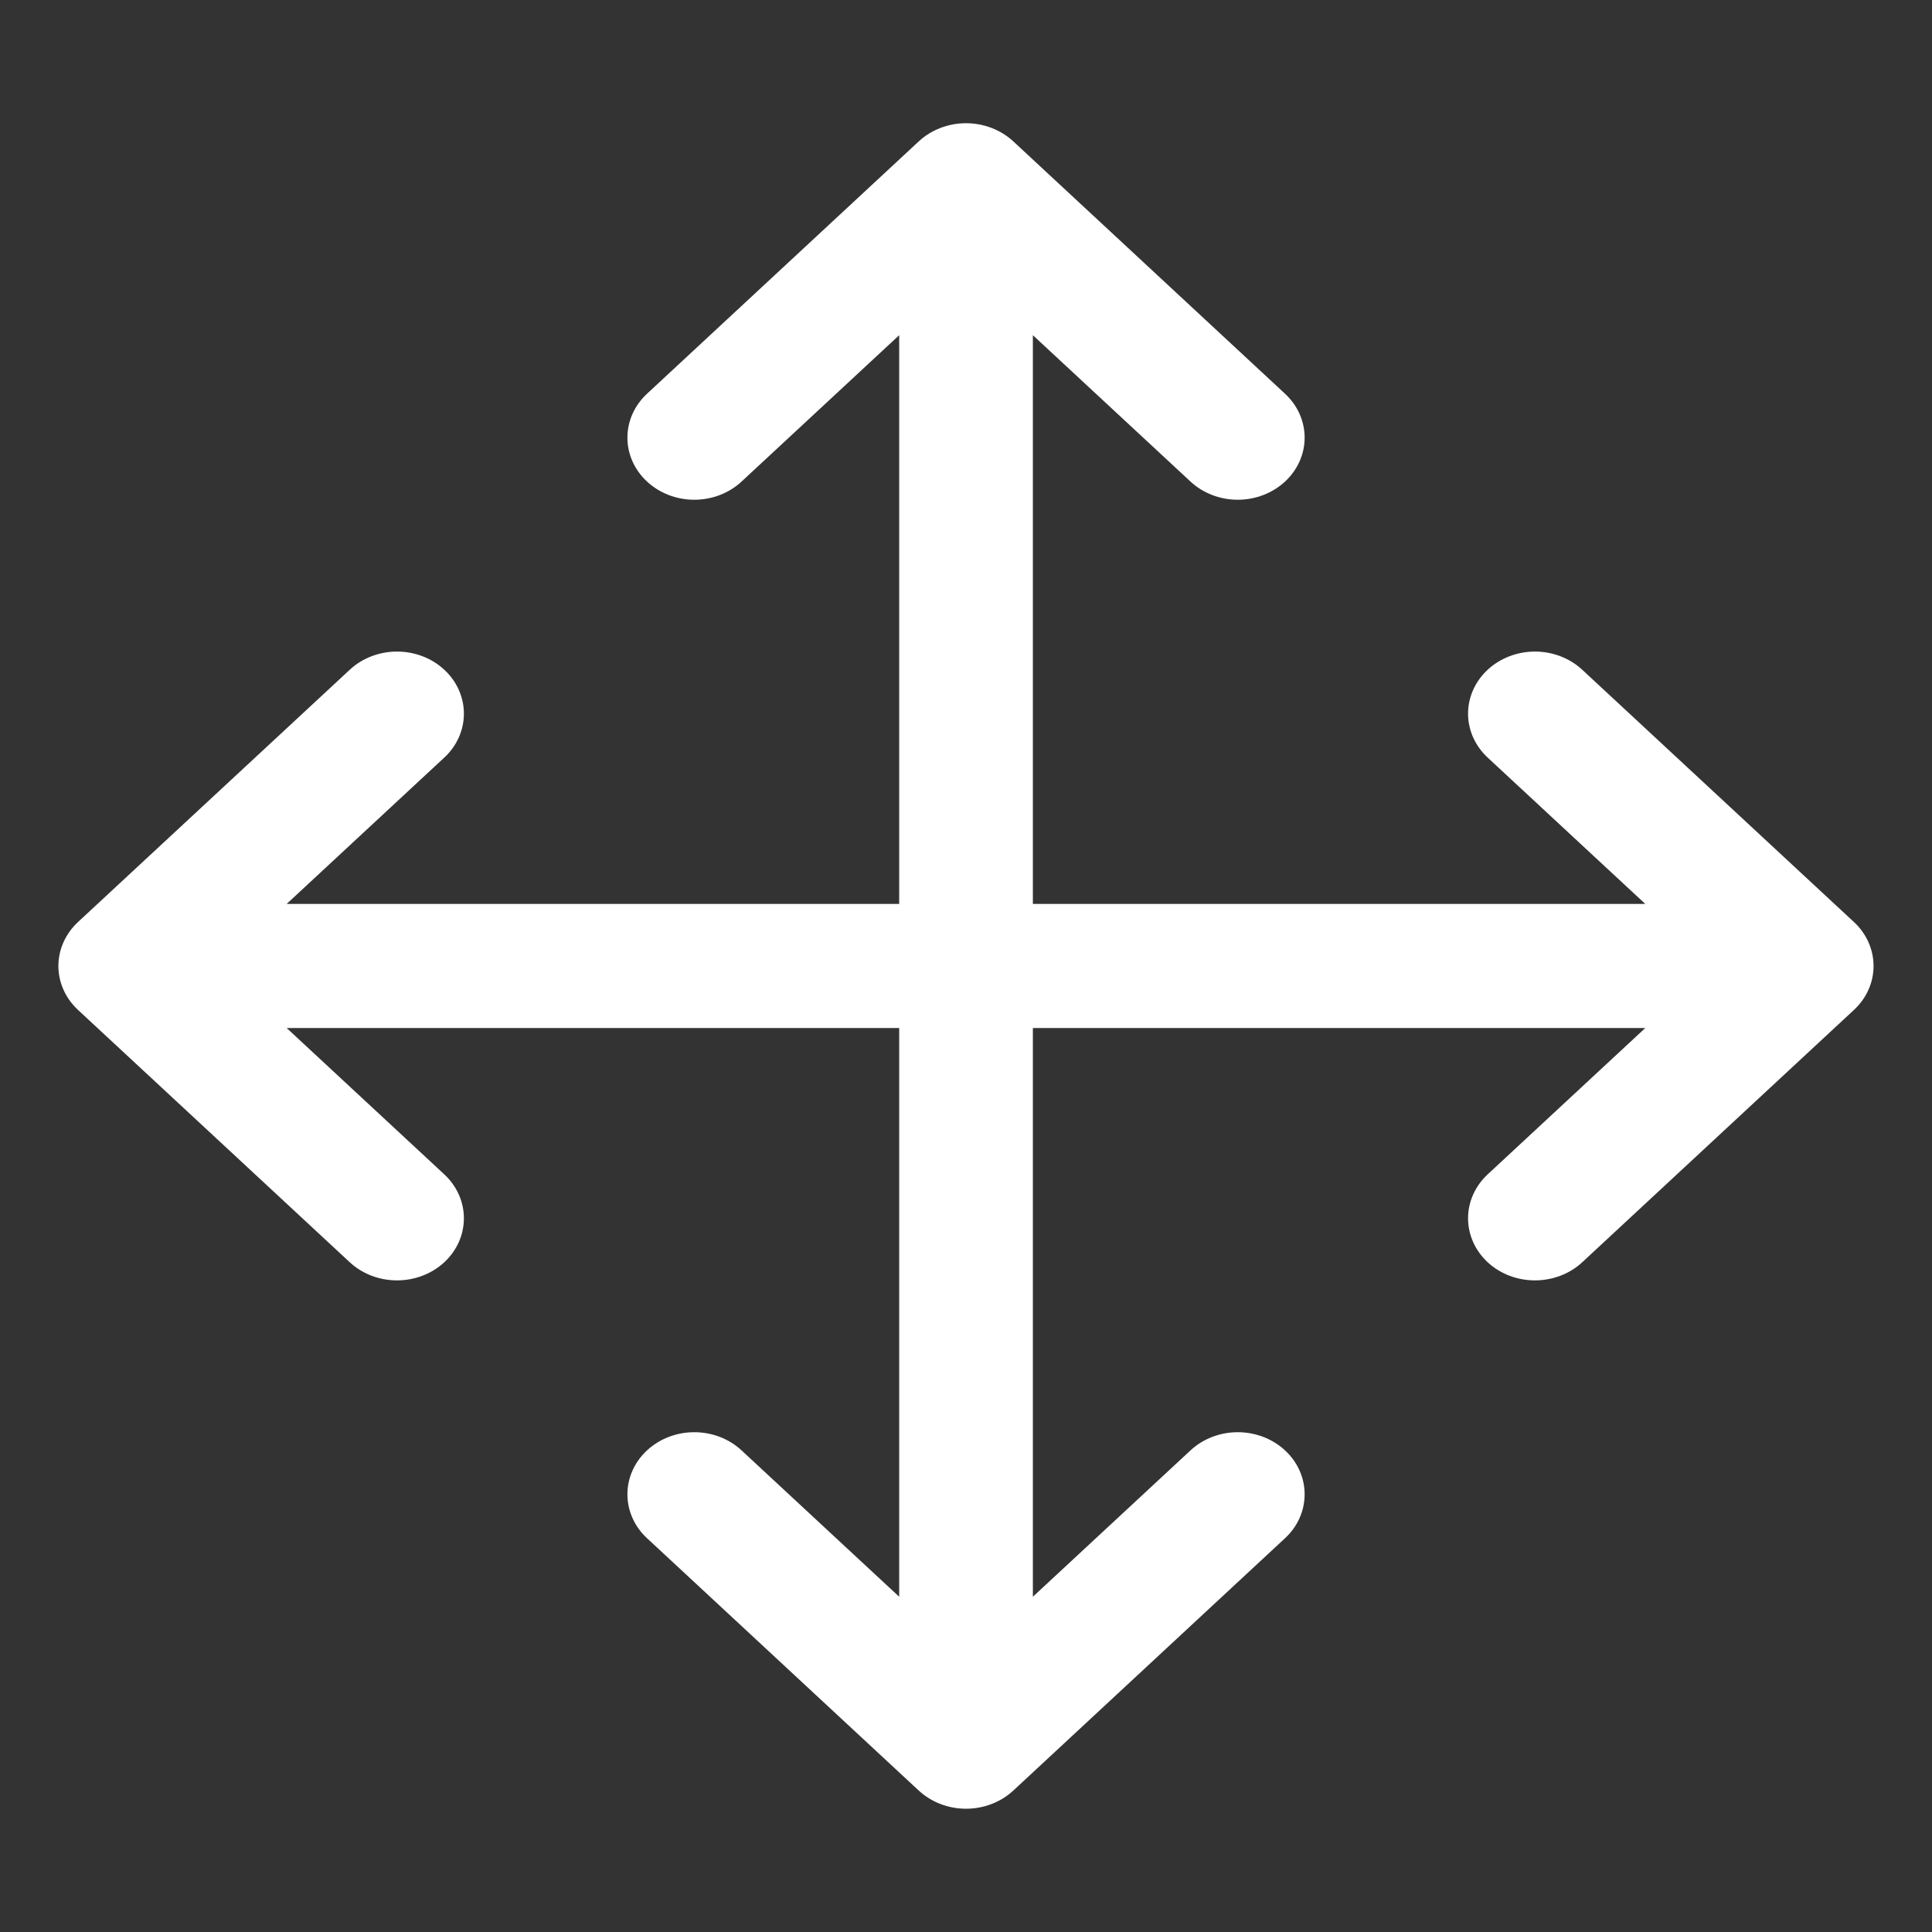 <svg width="36" height="36" viewBox="0 0 36 36" fill="none" xmlns="http://www.w3.org/2000/svg">
<rect x="0" y="0" width="36" height="36" fill="#333333" stroke="none"/>
<path fill-rule="evenodd" clip-rule="evenodd" d="M34.546 17.181C34.78 17.398 34.911 17.693 34.911 18C34.911 18.307 34.78 18.601 34.546 18.818L29.483 23.52C29.249 23.737 28.932 23.858 28.601 23.858C28.271 23.858 27.954 23.737 27.72 23.52C27.487 23.303 27.355 23.008 27.355 22.701C27.355 22.395 27.487 22.1 27.72 21.883L30.657 19.156H5.342L8.279 21.883C8.513 22.1 8.644 22.395 8.644 22.701C8.644 23.008 8.513 23.303 8.279 23.52C8.045 23.737 7.728 23.858 7.398 23.858C7.067 23.858 6.75 23.737 6.517 23.52L1.453 18.818C1.22 18.601 1.088 18.307 1.088 18C1.088 17.693 1.22 17.398 1.453 17.181L6.517 12.48C6.632 12.372 6.77 12.287 6.921 12.229C7.072 12.171 7.234 12.141 7.398 12.141C7.562 12.141 7.724 12.171 7.875 12.229C8.026 12.287 8.163 12.372 8.279 12.48C8.395 12.587 8.487 12.715 8.549 12.855C8.612 12.996 8.644 13.146 8.644 13.298C8.644 13.45 8.612 13.601 8.549 13.741C8.487 13.881 8.395 14.009 8.279 14.116L5.342 16.843H30.657L27.72 14.116C27.487 13.899 27.355 13.605 27.355 13.298C27.355 12.991 27.487 12.697 27.72 12.48C27.954 12.263 28.271 12.141 28.601 12.141C28.932 12.141 29.249 12.263 29.483 12.48L34.546 17.181Z" fill="white"/>
<path fill-rule="evenodd" clip-rule="evenodd" d="M17.119 2.635C17.353 2.418 17.67 2.296 18 2.296C18.331 2.296 18.648 2.418 18.882 2.635L23.945 7.337C24.179 7.554 24.31 7.848 24.31 8.155C24.31 8.462 24.179 8.756 23.945 8.973C23.711 9.19 23.394 9.312 23.064 9.312C22.733 9.312 22.416 9.19 22.183 8.973L19.246 6.246V29.753L22.183 27.026C22.416 26.809 22.733 26.687 23.064 26.687C23.394 26.687 23.711 26.809 23.945 27.026C24.179 27.243 24.31 27.537 24.31 27.844C24.31 28.151 24.179 28.446 23.945 28.662L18.882 33.364C18.648 33.581 18.331 33.703 18 33.703C17.67 33.703 17.353 33.581 17.119 33.364L12.056 28.662C11.94 28.555 11.848 28.428 11.786 28.287C11.723 28.147 11.691 27.996 11.691 27.844C11.691 27.692 11.723 27.542 11.786 27.401C11.848 27.261 11.94 27.134 12.056 27.026C12.172 26.919 12.309 26.833 12.46 26.775C12.611 26.717 12.773 26.687 12.937 26.687C13.101 26.687 13.263 26.717 13.414 26.775C13.565 26.833 13.703 26.919 13.818 27.026L16.755 29.753V6.246L13.818 8.973C13.585 9.19 13.268 9.312 12.937 9.312C12.607 9.312 12.29 9.19 12.056 8.973C11.822 8.756 11.691 8.462 11.691 8.155C11.691 7.848 11.822 7.554 12.056 7.337L17.119 2.635Z" fill="white"/>
</svg>
